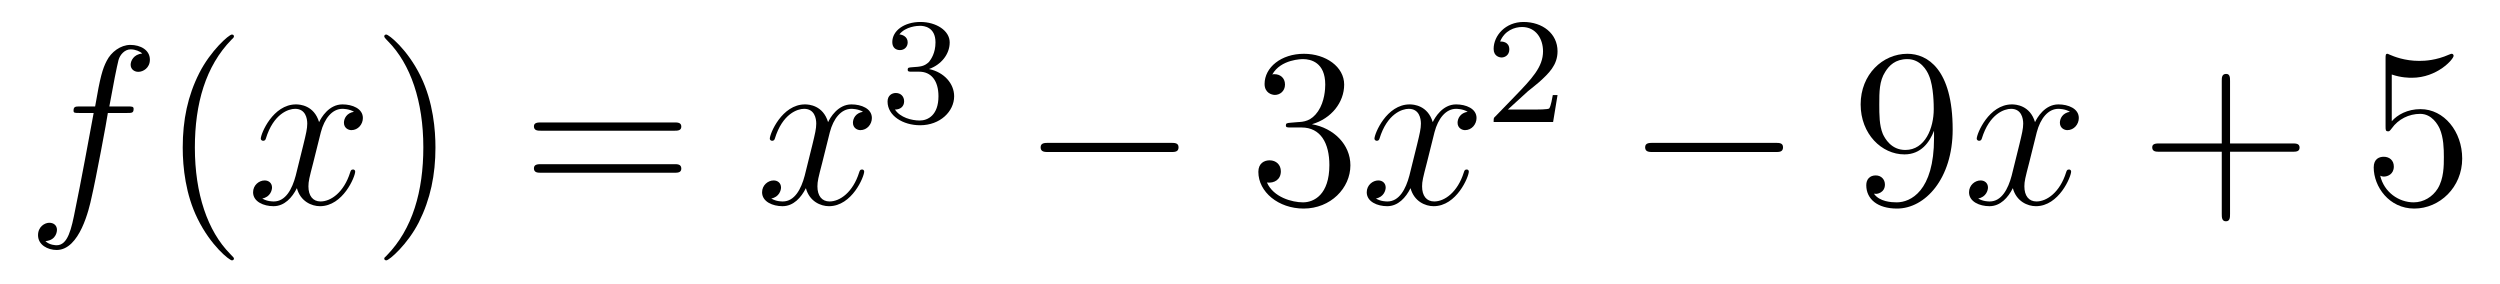 <?xml version='1.0'?>
<!-- This file was generated by dvisvgm 1.9.2 -->
<svg height='15pt' version='1.1' viewBox='0 -15 132 15' width='132pt' xmlns='http://www.w3.org/2000/svg' xmlns:xlink='http://www.w3.org/1999/xlink'>
<g id='page1'>
<g transform='matrix(1 0 0 1 -127 650)'>
<path d='M133.711 -659.035C133.961 -659.035 134.055 -659.035 134.055 -659.254C134.055 -659.379 133.961 -659.379 133.742 -659.379H132.773C132.992 -660.598 133.164 -661.457 133.258 -661.832C133.336 -662.113 133.586 -662.394 133.898 -662.394C134.148 -662.394 134.398 -662.285 134.508 -662.176C134.055 -662.129 133.898 -661.785 133.898 -661.582C133.898 -661.348 134.086 -661.207 134.305 -661.207C134.555 -661.207 134.914 -661.41 134.914 -661.848C134.914 -662.363 134.414 -662.629 133.883 -662.629C133.367 -662.629 132.867 -662.254 132.633 -661.785C132.414 -661.363 132.289 -660.941 132.023 -659.379H131.227C130.992 -659.379 130.883 -659.379 130.883 -659.16C130.883 -659.035 130.945 -659.035 131.195 -659.035H131.945C131.742 -657.926 131.242 -655.223 130.977 -653.957C130.773 -652.91 130.586 -652.051 129.992 -652.051C129.961 -652.051 129.617 -652.051 129.398 -652.269C130.008 -652.316 130.008 -652.848 130.008 -652.863C130.008 -653.098 129.836 -653.238 129.602 -653.238C129.367 -653.238 129.008 -653.035 129.008 -652.582C129.008 -652.066 129.523 -651.801 129.992 -651.801C131.211 -651.801 131.711 -653.988 131.836 -654.582C132.055 -655.504 132.648 -658.676 132.695 -659.035H133.711ZM134.156 -654.238' fill-rule='evenodd'/>
<path d='M139.352 -651.348C139.352 -651.379 139.352 -651.395 139.148 -651.598C137.961 -652.801 137.289 -654.77 137.289 -657.207C137.289 -659.52 137.852 -661.504 139.227 -662.91C139.352 -663.02 139.352 -663.051 139.352 -663.082C139.352 -663.16 139.289 -663.176 139.242 -663.176C139.086 -663.176 138.117 -662.316 137.523 -661.145C136.914 -659.941 136.648 -658.676 136.648 -657.207C136.648 -656.145 136.805 -654.723 137.43 -653.457C138.133 -652.02 139.117 -651.254 139.242 -651.254C139.289 -651.254 139.352 -651.27 139.352 -651.348ZM140.035 -654.238' fill-rule='evenodd'/>
<path d='M145.691 -659.098C145.301 -659.035 145.16 -658.738 145.16 -658.52C145.16 -658.238 145.395 -658.129 145.551 -658.129C145.91 -658.129 146.16 -658.441 146.16 -658.77C146.16 -659.27 145.598 -659.488 145.082 -659.488C144.363 -659.488 143.957 -658.785 143.848 -658.551C143.582 -659.441 142.832 -659.488 142.629 -659.488C141.41 -659.488 140.769 -657.941 140.769 -657.676C140.769 -657.629 140.816 -657.566 140.895 -657.566C140.988 -657.566 141.02 -657.629 141.035 -657.676C141.441 -659.004 142.238 -659.254 142.582 -659.254C143.129 -659.254 143.223 -658.754 143.223 -658.473C143.223 -658.207 143.16 -657.941 143.019 -657.363L142.613 -655.723C142.426 -655.02 142.082 -654.363 141.457 -654.363C141.395 -654.363 141.098 -654.363 140.848 -654.519C141.27 -654.598 141.363 -654.957 141.363 -655.098C141.363 -655.332 141.191 -655.473 140.973 -655.473C140.676 -655.473 140.363 -655.223 140.363 -654.848C140.363 -654.348 140.926 -654.113 141.441 -654.113C142.02 -654.113 142.426 -654.566 142.676 -655.066C142.863 -654.363 143.457 -654.113 143.895 -654.113C145.113 -654.113 145.754 -655.676 145.754 -655.941C145.754 -656.004 145.707 -656.051 145.644 -656.051C145.535 -656.051 145.52 -655.988 145.488 -655.895C145.16 -654.848 144.473 -654.363 143.926 -654.363C143.52 -654.363 143.285 -654.66 143.285 -655.16C143.285 -655.426 143.332 -655.613 143.535 -656.394L143.941 -658.02C144.129 -658.738 144.535 -659.254 145.082 -659.254C145.098 -659.254 145.441 -659.254 145.691 -659.098ZM146.633 -654.238' fill-rule='evenodd'/>
<path d='M149.992 -657.207C149.992 -658.113 149.883 -659.598 149.211 -660.973C148.508 -662.41 147.523 -663.176 147.398 -663.176C147.352 -663.176 147.289 -663.16 147.289 -663.082C147.289 -663.051 147.289 -663.02 147.492 -662.816C148.68 -661.613 149.352 -659.645 149.352 -657.223C149.352 -654.91 148.789 -652.91 147.414 -651.504C147.289 -651.395 147.289 -651.379 147.289 -651.348C147.289 -651.27 147.352 -651.254 147.398 -651.254C147.555 -651.254 148.523 -652.098 149.117 -653.27C149.727 -654.488 149.992 -655.77 149.992 -657.207ZM151.191 -654.238' fill-rule='evenodd'/>
<path d='M162.598 -658.098C162.77 -658.098 162.973 -658.098 162.973 -658.316C162.973 -658.535 162.77 -658.535 162.598 -658.535H155.582C155.41 -658.535 155.191 -658.535 155.191 -658.332C155.191 -658.098 155.394 -658.098 155.582 -658.098H162.598ZM162.598 -655.879C162.77 -655.879 162.973 -655.879 162.973 -656.098C162.973 -656.332 162.77 -656.332 162.598 -656.332H155.582C155.41 -656.332 155.191 -656.332 155.191 -656.113C155.191 -655.879 155.394 -655.879 155.582 -655.879H162.598ZM163.668 -654.238' fill-rule='evenodd'/>
<path d='M172.566 -659.098C172.176 -659.035 172.035 -658.738 172.035 -658.52C172.035 -658.238 172.269 -658.129 172.426 -658.129C172.785 -658.129 173.035 -658.441 173.035 -658.77C173.035 -659.27 172.473 -659.488 171.957 -659.488C171.238 -659.488 170.832 -658.785 170.723 -658.551C170.457 -659.441 169.707 -659.488 169.504 -659.488C168.285 -659.488 167.645 -657.941 167.645 -657.676C167.645 -657.629 167.691 -657.566 167.769 -657.566C167.863 -657.566 167.895 -657.629 167.91 -657.676C168.316 -659.004 169.113 -659.254 169.457 -659.254C170.004 -659.254 170.098 -658.754 170.098 -658.473C170.098 -658.207 170.035 -657.941 169.895 -657.363L169.488 -655.723C169.301 -655.02 168.957 -654.363 168.332 -654.363C168.27 -654.363 167.973 -654.363 167.723 -654.519C168.144 -654.598 168.238 -654.957 168.238 -655.098C168.238 -655.332 168.066 -655.473 167.848 -655.473C167.551 -655.473 167.238 -655.223 167.238 -654.848C167.238 -654.348 167.801 -654.113 168.316 -654.113C168.894 -654.113 169.301 -654.566 169.551 -655.066C169.738 -654.363 170.332 -654.113 170.769 -654.113C171.988 -654.113 172.629 -655.676 172.629 -655.941C172.629 -656.004 172.582 -656.051 172.52 -656.051C172.41 -656.051 172.395 -655.988 172.363 -655.895C172.035 -654.848 171.348 -654.363 170.801 -654.363C170.394 -654.363 170.16 -654.66 170.16 -655.16C170.16 -655.426 170.207 -655.613 170.41 -656.394L170.816 -658.02C171.004 -658.738 171.41 -659.254 171.957 -659.254C171.973 -659.254 172.316 -659.254 172.566 -659.098ZM173.508 -654.238' fill-rule='evenodd'/>
<path d='M175.535 -661.215C176.16 -661.215 176.551 -660.746 176.551 -659.918C176.551 -658.918 175.988 -658.637 175.566 -658.637C175.129 -658.637 174.535 -658.793 174.254 -659.215C174.551 -659.215 174.738 -659.387 174.738 -659.652C174.738 -659.902 174.566 -660.09 174.301 -660.09C174.098 -660.09 173.863 -659.965 173.863 -659.637C173.863 -658.887 174.676 -658.387 175.582 -658.387C176.645 -658.387 177.379 -659.121 177.379 -659.918C177.379 -660.574 176.863 -661.184 176.051 -661.356C176.676 -661.574 177.144 -662.121 177.144 -662.762C177.144 -663.387 176.426 -663.84 175.598 -663.84C174.754 -663.84 174.113 -663.387 174.113 -662.777C174.113 -662.481 174.301 -662.355 174.519 -662.355C174.754 -662.355 174.926 -662.527 174.926 -662.762C174.926 -663.059 174.66 -663.168 174.488 -663.184C174.816 -663.606 175.441 -663.637 175.582 -663.637C175.785 -663.637 176.394 -663.574 176.394 -662.762C176.394 -662.199 176.16 -661.871 176.051 -661.731C175.801 -661.496 175.629 -661.48 175.145 -661.449C174.988 -661.434 174.926 -661.434 174.926 -661.324C174.926 -661.215 175.004 -661.215 175.129 -661.215H175.535ZM177.719 -658.559' fill-rule='evenodd'/>
<path d='M188.82 -656.973C189.023 -656.973 189.227 -656.973 189.227 -657.223C189.227 -657.457 189.023 -657.457 188.82 -657.457H182.367C182.164 -657.457 181.945 -657.457 181.945 -657.223C181.945 -656.973 182.164 -656.973 182.367 -656.973H188.82ZM190.199 -654.238' fill-rule='evenodd'/>
<path d='M195.144 -658.52C194.941 -658.504 194.894 -658.488 194.894 -658.379C194.894 -658.269 194.957 -658.269 195.175 -658.269H195.722C196.739 -658.269 197.191 -657.426 197.191 -656.285C197.191 -654.723 196.379 -654.316 195.8 -654.316C195.223 -654.316 194.238 -654.582 193.895 -655.363C194.285 -655.316 194.629 -655.52 194.629 -655.957C194.629 -656.301 194.378 -656.535 194.035 -656.535C193.754 -656.535 193.441 -656.379 193.441 -655.926C193.441 -654.863 194.504 -653.988 195.832 -653.988C197.254 -653.988 198.301 -655.066 198.301 -656.27C198.301 -657.379 197.41 -658.238 196.27 -658.441C197.3 -658.738 197.972 -659.598 197.972 -660.535C197.972 -661.473 197.004 -662.16 195.847 -662.16C194.645 -662.16 193.77 -661.441 193.77 -660.566C193.77 -660.098 194.144 -659.988 194.316 -659.988C194.567 -659.988 194.848 -660.176 194.848 -660.535C194.848 -660.91 194.567 -661.082 194.3 -661.082C194.238 -661.082 194.207 -661.082 194.176 -661.066C194.629 -661.879 195.754 -661.879 195.8 -661.879C196.207 -661.879 196.973 -661.707 196.973 -660.535C196.973 -660.301 196.942 -659.645 196.597 -659.129C196.238 -658.598 195.832 -658.566 195.504 -658.551L195.144 -658.52ZM198.836 -654.238' fill-rule='evenodd'/>
<path d='M204.492 -659.098C204.102 -659.035 203.96 -658.738 203.96 -658.52C203.96 -658.238 204.196 -658.129 204.352 -658.129C204.71 -658.129 204.961 -658.441 204.961 -658.77C204.961 -659.27 204.398 -659.488 203.882 -659.488C203.164 -659.488 202.758 -658.785 202.649 -658.551C202.382 -659.441 201.632 -659.488 201.43 -659.488C200.21 -659.488 199.571 -657.941 199.571 -657.676C199.571 -657.629 199.618 -657.566 199.696 -657.566C199.789 -657.566 199.82 -657.629 199.836 -657.676C200.242 -659.004 201.04 -659.254 201.383 -659.254C201.93 -659.254 202.024 -658.754 202.024 -658.473C202.024 -658.207 201.961 -657.941 201.821 -657.363L201.414 -655.723C201.227 -655.02 200.882 -654.363 200.258 -654.363C200.195 -654.363 199.898 -654.363 199.649 -654.519C200.07 -654.598 200.164 -654.957 200.164 -655.098C200.164 -655.332 199.992 -655.473 199.774 -655.473C199.476 -655.473 199.164 -655.223 199.164 -654.848C199.164 -654.348 199.727 -654.113 200.242 -654.113C200.82 -654.113 201.227 -654.566 201.476 -655.066C201.664 -654.363 202.258 -654.113 202.696 -654.113C203.914 -654.113 204.554 -655.676 204.554 -655.941C204.554 -656.004 204.508 -656.051 204.445 -656.051C204.336 -656.051 204.32 -655.988 204.289 -655.895C203.96 -654.848 203.274 -654.363 202.727 -654.363C202.32 -654.363 202.086 -654.66 202.086 -655.16C202.086 -655.426 202.133 -655.613 202.336 -656.394L202.742 -658.02C202.93 -658.738 203.336 -659.254 203.882 -659.254C203.898 -659.254 204.242 -659.254 204.492 -659.098ZM205.434 -654.238' fill-rule='evenodd'/>
<path d='M207.676 -660.184C207.816 -660.293 208.145 -660.559 208.27 -660.668C208.77 -661.121 209.238 -661.559 209.238 -662.293C209.238 -663.231 208.441 -663.84 207.442 -663.84C206.489 -663.84 205.864 -663.121 205.864 -662.418C205.864 -662.027 206.176 -661.965 206.285 -661.965C206.458 -661.965 206.692 -662.09 206.692 -662.387C206.692 -662.809 206.3 -662.809 206.207 -662.809C206.442 -663.387 206.972 -663.574 207.364 -663.574C208.098 -663.574 208.472 -662.949 208.472 -662.293C208.472 -661.465 207.894 -660.855 206.957 -659.887L205.957 -658.855C205.864 -658.777 205.864 -658.762 205.864 -658.559H209.004L209.238 -659.98H208.988C208.957 -659.824 208.895 -659.418 208.801 -659.277C208.754 -659.215 208.145 -659.215 208.02 -659.215H206.614L207.676 -660.184ZM209.641 -658.559' fill-rule='evenodd'/>
<path d='M220.739 -656.973C220.942 -656.973 221.144 -656.973 221.144 -657.223C221.144 -657.457 220.942 -657.457 220.739 -657.457H214.285C214.082 -657.457 213.863 -657.457 213.863 -657.223C213.863 -656.973 214.082 -656.973 214.285 -656.973H220.739ZM222.118 -654.238' fill-rule='evenodd'/>
<path d='M229.117 -657.707C229.117 -654.894 227.867 -654.316 227.148 -654.316C226.867 -654.316 226.242 -654.348 225.946 -654.77H226.008C226.086 -654.738 226.524 -654.816 226.524 -655.254C226.524 -655.52 226.336 -655.738 226.039 -655.738C225.726 -655.738 225.539 -655.535 225.539 -655.223C225.539 -654.488 226.133 -653.988 227.164 -653.988C228.648 -653.988 230.101 -655.566 230.101 -658.16C230.101 -661.363 228.758 -662.16 227.711 -662.16C226.398 -662.16 225.242 -661.066 225.242 -659.488C225.242 -657.926 226.351 -656.848 227.555 -656.848C228.43 -656.848 228.883 -657.488 229.117 -658.098V-657.707ZM227.602 -657.082C226.852 -657.082 226.524 -657.691 226.414 -657.926C226.226 -658.379 226.226 -658.941 226.226 -659.488C226.226 -660.144 226.226 -660.723 226.54 -661.207C226.742 -661.535 227.07 -661.879 227.711 -661.879C228.398 -661.879 228.742 -661.285 228.852 -661.004C229.102 -660.426 229.102 -659.41 229.102 -659.238C229.102 -658.238 228.648 -657.082 227.602 -657.082ZM230.636 -654.238' fill-rule='evenodd'/>
<path d='M236.293 -659.098C235.902 -659.035 235.762 -658.738 235.762 -658.52C235.762 -658.238 235.996 -658.129 236.153 -658.129C236.512 -658.129 236.761 -658.441 236.761 -658.77C236.761 -659.27 236.2 -659.488 235.684 -659.488C234.965 -659.488 234.559 -658.785 234.449 -658.551C234.184 -659.441 233.434 -659.488 233.231 -659.488C232.012 -659.488 231.371 -657.941 231.371 -657.676C231.371 -657.629 231.418 -657.566 231.496 -657.566C231.59 -657.566 231.622 -657.629 231.637 -657.676C232.043 -659.004 232.84 -659.254 233.184 -659.254C233.73 -659.254 233.825 -658.754 233.825 -658.473C233.825 -658.207 233.761 -657.941 233.621 -657.363L233.215 -655.723C233.027 -655.02 232.684 -654.363 232.058 -654.363C231.996 -654.363 231.7 -654.363 231.449 -654.519C231.871 -654.598 231.965 -654.957 231.965 -655.098C231.965 -655.332 231.793 -655.473 231.575 -655.473C231.277 -655.473 230.965 -655.223 230.965 -654.848C230.965 -654.348 231.527 -654.113 232.043 -654.113C232.621 -654.113 233.027 -654.566 233.278 -655.066C233.465 -654.363 234.059 -654.113 234.496 -654.113C235.715 -654.113 236.356 -655.676 236.356 -655.941C236.356 -656.004 236.309 -656.051 236.246 -656.051C236.137 -656.051 236.122 -655.988 236.09 -655.895C235.762 -654.848 235.074 -654.363 234.527 -654.363C234.121 -654.363 233.887 -654.66 233.887 -655.16C233.887 -655.426 233.934 -655.613 234.137 -656.394L234.542 -658.02C234.731 -658.738 235.136 -659.254 235.684 -659.254C235.699 -659.254 236.042 -659.254 236.293 -659.098ZM237.234 -654.238' fill-rule='evenodd'/>
<path d='M244.746 -656.988H248.042C248.215 -656.988 248.418 -656.988 248.418 -657.207S248.215 -657.426 248.042 -657.426H244.746V-660.723C244.746 -660.894 244.746 -661.098 244.543 -661.098C244.309 -661.098 244.309 -660.894 244.309 -660.723V-657.426H241.027C240.856 -657.426 240.637 -657.426 240.637 -657.223C240.637 -656.988 240.84 -656.988 241.027 -656.988H244.309V-653.707C244.309 -653.535 244.309 -653.316 244.528 -653.316C244.746 -653.316 244.746 -653.52 244.746 -653.707V-656.988ZM249.113 -654.238' fill-rule='evenodd'/>
<path d='M253.285 -661.066C253.786 -660.894 254.207 -660.894 254.347 -660.894C255.691 -660.894 256.55 -661.879 256.55 -662.051C256.55 -662.098 256.519 -662.16 256.457 -662.16C256.426 -662.16 256.41 -662.16 256.301 -662.113C255.629 -661.816 255.05 -661.785 254.738 -661.785C253.957 -661.785 253.394 -662.019 253.176 -662.113C253.082 -662.16 253.067 -662.16 253.051 -662.16C252.958 -662.16 252.958 -662.082 252.958 -661.895V-658.348C252.958 -658.129 252.958 -658.066 253.098 -658.066C253.16 -658.066 253.176 -658.082 253.285 -658.223C253.628 -658.707 254.191 -658.988 254.785 -658.988C255.41 -658.988 255.722 -658.41 255.816 -658.207C256.02 -657.738 256.036 -657.16 256.036 -656.707S256.036 -655.566 255.707 -655.035C255.442 -654.613 254.972 -654.316 254.442 -654.316C253.66 -654.316 252.878 -654.848 252.676 -655.723C252.738 -655.691 252.8 -655.676 252.863 -655.676C253.067 -655.676 253.394 -655.801 253.394 -656.207C253.394 -656.535 253.16 -656.723 252.863 -656.723C252.644 -656.723 252.332 -656.629 252.332 -656.16C252.332 -655.145 253.145 -653.988 254.473 -653.988C255.816 -653.988 257.004 -655.113 257.004 -656.629C257.004 -658.051 256.051 -659.238 254.801 -659.238C254.113 -659.238 253.582 -658.941 253.285 -658.598V-661.066ZM257.633 -654.238' fill-rule='evenodd'/>
</g>
</g>
</svg>
